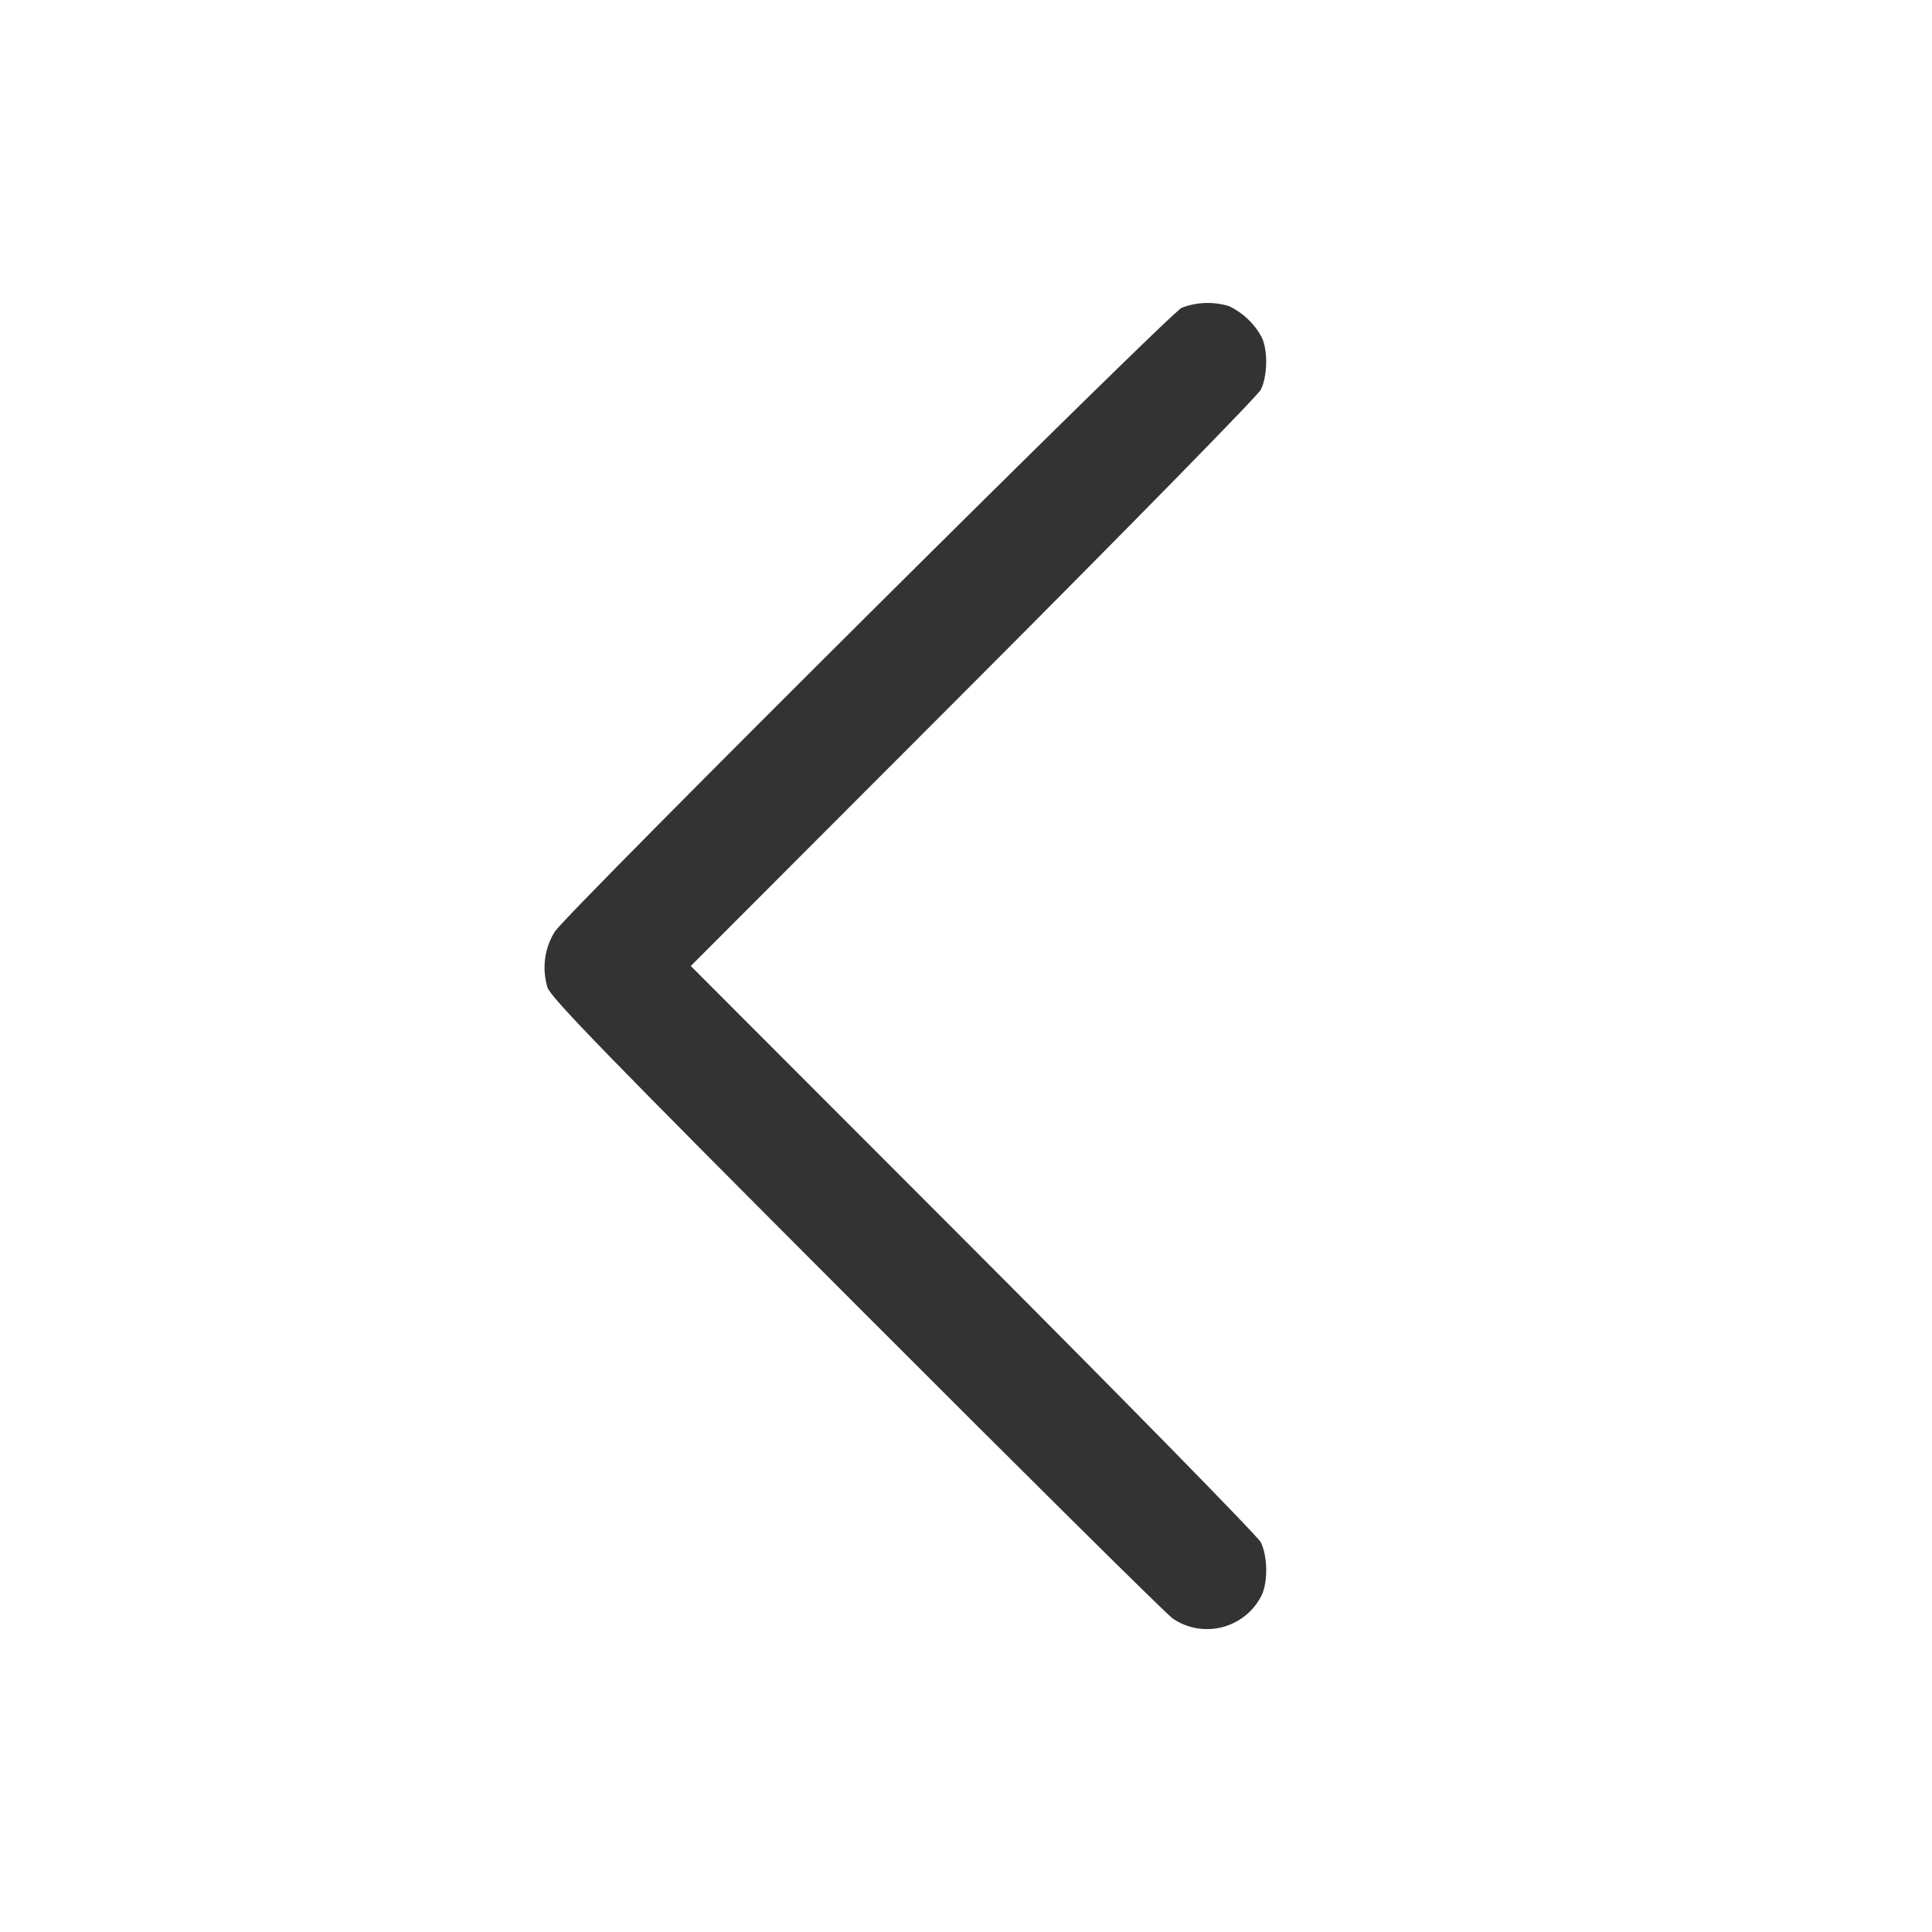 <svg width="20" height="20" viewBox="0 0 20 20" fill="none" xmlns="http://www.w3.org/2000/svg">
<path fill-rule="evenodd" clip-rule="evenodd" d="M12.233 3.186C12.108 3.24 5.903 9.413 5.744 9.643C5.691 9.728 5.656 9.824 5.643 9.923C5.63 10.023 5.638 10.124 5.667 10.221C5.7 10.326 6.298 10.941 8.863 13.509C10.598 15.247 12.072 16.707 12.139 16.754C12.213 16.805 12.297 16.839 12.385 16.855C12.473 16.87 12.564 16.867 12.651 16.845C12.737 16.823 12.819 16.782 12.889 16.727C12.959 16.671 13.016 16.601 13.057 16.521C13.127 16.385 13.124 16.111 13.052 15.966C13.019 15.902 11.678 14.534 10.072 12.925L7.151 10L10.072 7.075C11.678 5.466 13.019 4.098 13.052 4.034C13.123 3.89 13.127 3.615 13.057 3.483C12.981 3.346 12.864 3.236 12.723 3.169C12.562 3.12 12.39 3.126 12.233 3.186Z" fill="#333333"/>
</svg>
